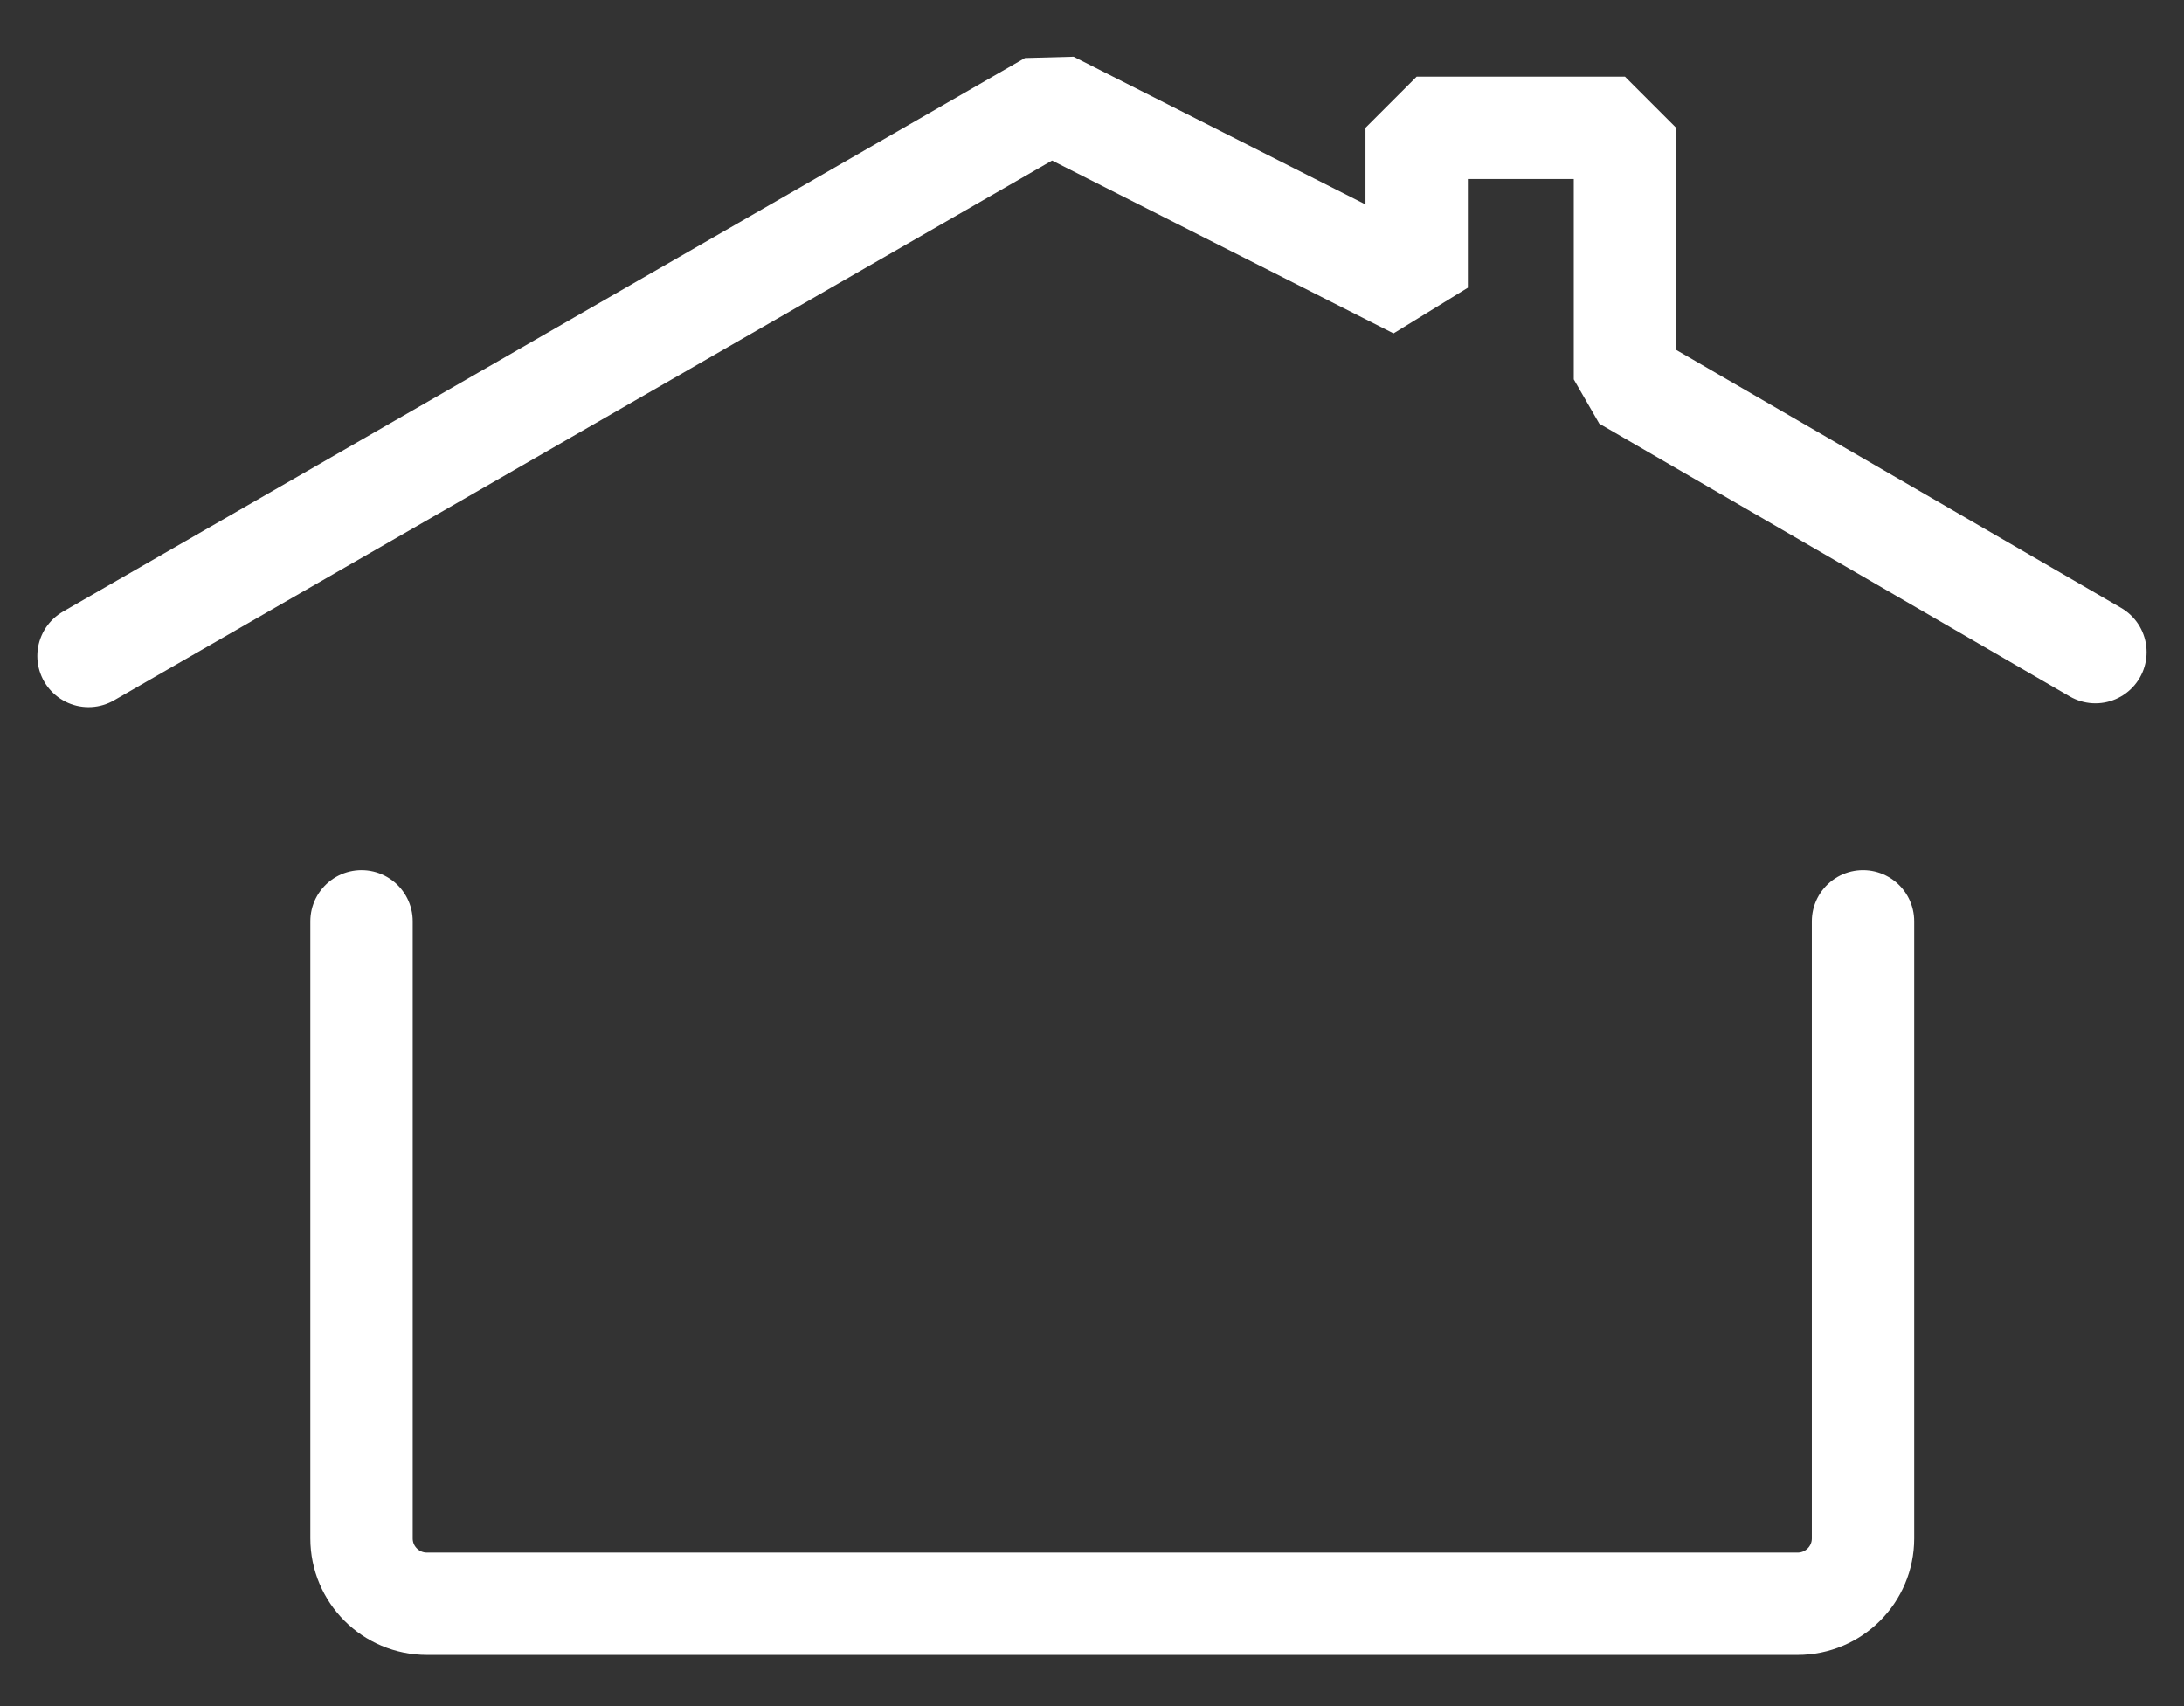<?xml version="1.0" encoding="UTF-8"?>
<svg xmlns="http://www.w3.org/2000/svg" width="32" height="25" viewBox="0 0 32 25" fill="none">
  <rect x="0" y="0" width="32" height="25" fill="#333333" stroke="none"/>
  <g id="Group 177875">
    <path id="Vector" d="M1.297 9.612L15.392 1.5L20.757 4.216V1.873H23.809V5.559L30.702 9.556" stroke="white" stroke-width="1.5" stroke-linecap="round" stroke-linejoin="bevel"></path>
    <path id="Rectangle 162733" d="M5.297 13.5V22.542C5.297 23.071 5.726 23.5 6.255 23.5H26.338C26.868 23.5 27.297 23.071 27.297 22.542V13.5" stroke="white" stroke-width="1.5" stroke-linecap="round" stroke-linejoin="round"></path>
  </g>
</svg>
